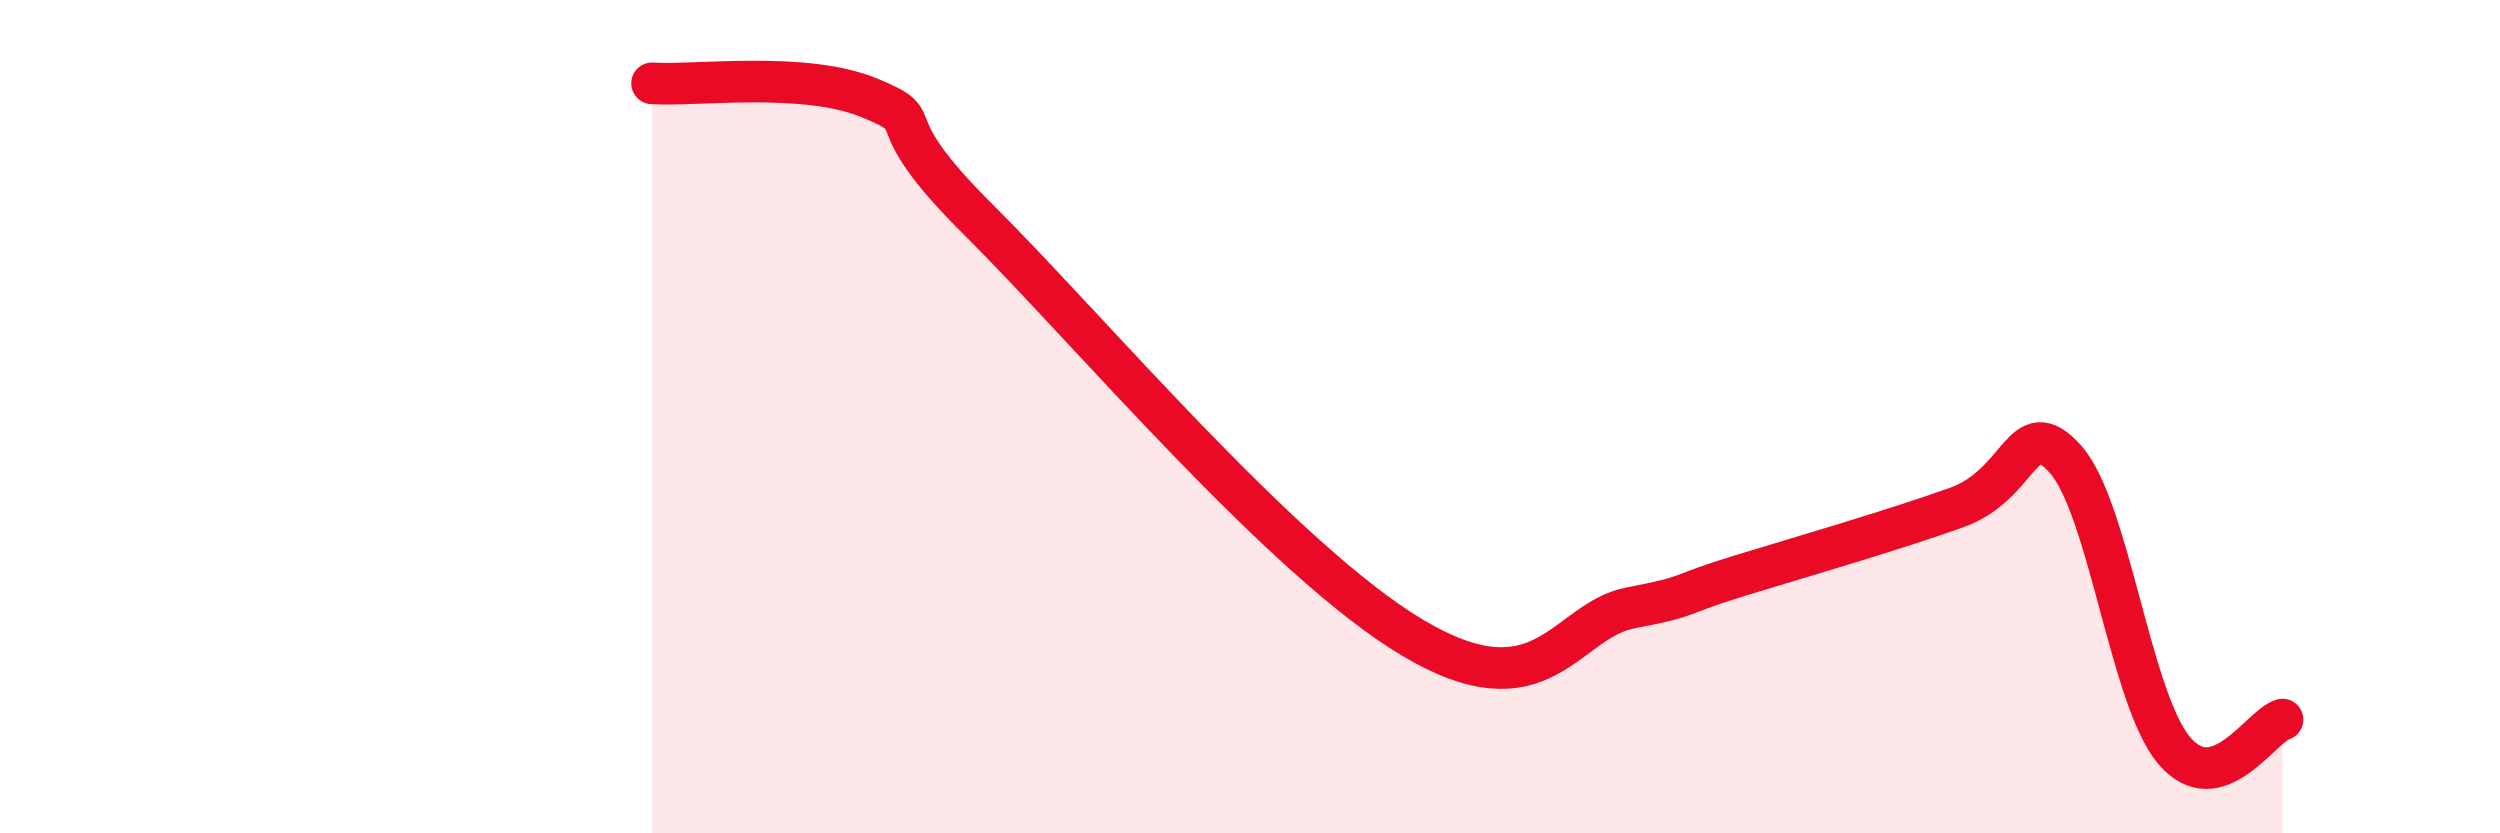 
    <svg width="60" height="20" viewBox="0 0 60 20" xmlns="http://www.w3.org/2000/svg">
      <path
        d="M 15.65,2 C 16.69,2.07 19.3,1.7 20.87,2.35 C 22.44,3 20.87,2.68 23.48,5.27 C 26.09,7.86 30.78,13.45 33.91,15.31 C 37.04,17.17 37.56,14.89 39.13,14.59 C 40.7,14.29 40.17,14.3 41.74,13.82 C 43.31,13.34 45.39,12.74 46.96,12.18 C 48.53,11.62 48.53,9.86 49.57,11.02 C 50.61,12.18 51.13,16.75 52.17,18 C 53.21,19.25 54.26,17.42 54.78,17.27L54.78 20L15.65 20Z"
        fill="#EB0A25"
        opacity="0.1"
        stroke-linecap="round"
        stroke-linejoin="round"
      />
      <path
        d="M 15.65,2 C 16.69,2.07 19.3,1.7 20.87,2.35 C 22.44,3 20.87,2.68 23.48,5.27 C 26.09,7.86 30.78,13.45 33.91,15.31 C 37.04,17.17 37.56,14.89 39.13,14.59 C 40.7,14.29 40.17,14.3 41.74,13.82 C 43.31,13.34 45.39,12.74 46.96,12.18 C 48.53,11.62 48.53,9.86 49.57,11.02 C 50.61,12.18 51.13,16.75 52.17,18 C 53.21,19.25 54.26,17.42 54.78,17.27"
        stroke="#EB0A25"
        stroke-width="1"
        fill="none"
        stroke-linecap="round"
        stroke-linejoin="round"
      />
    </svg>
  